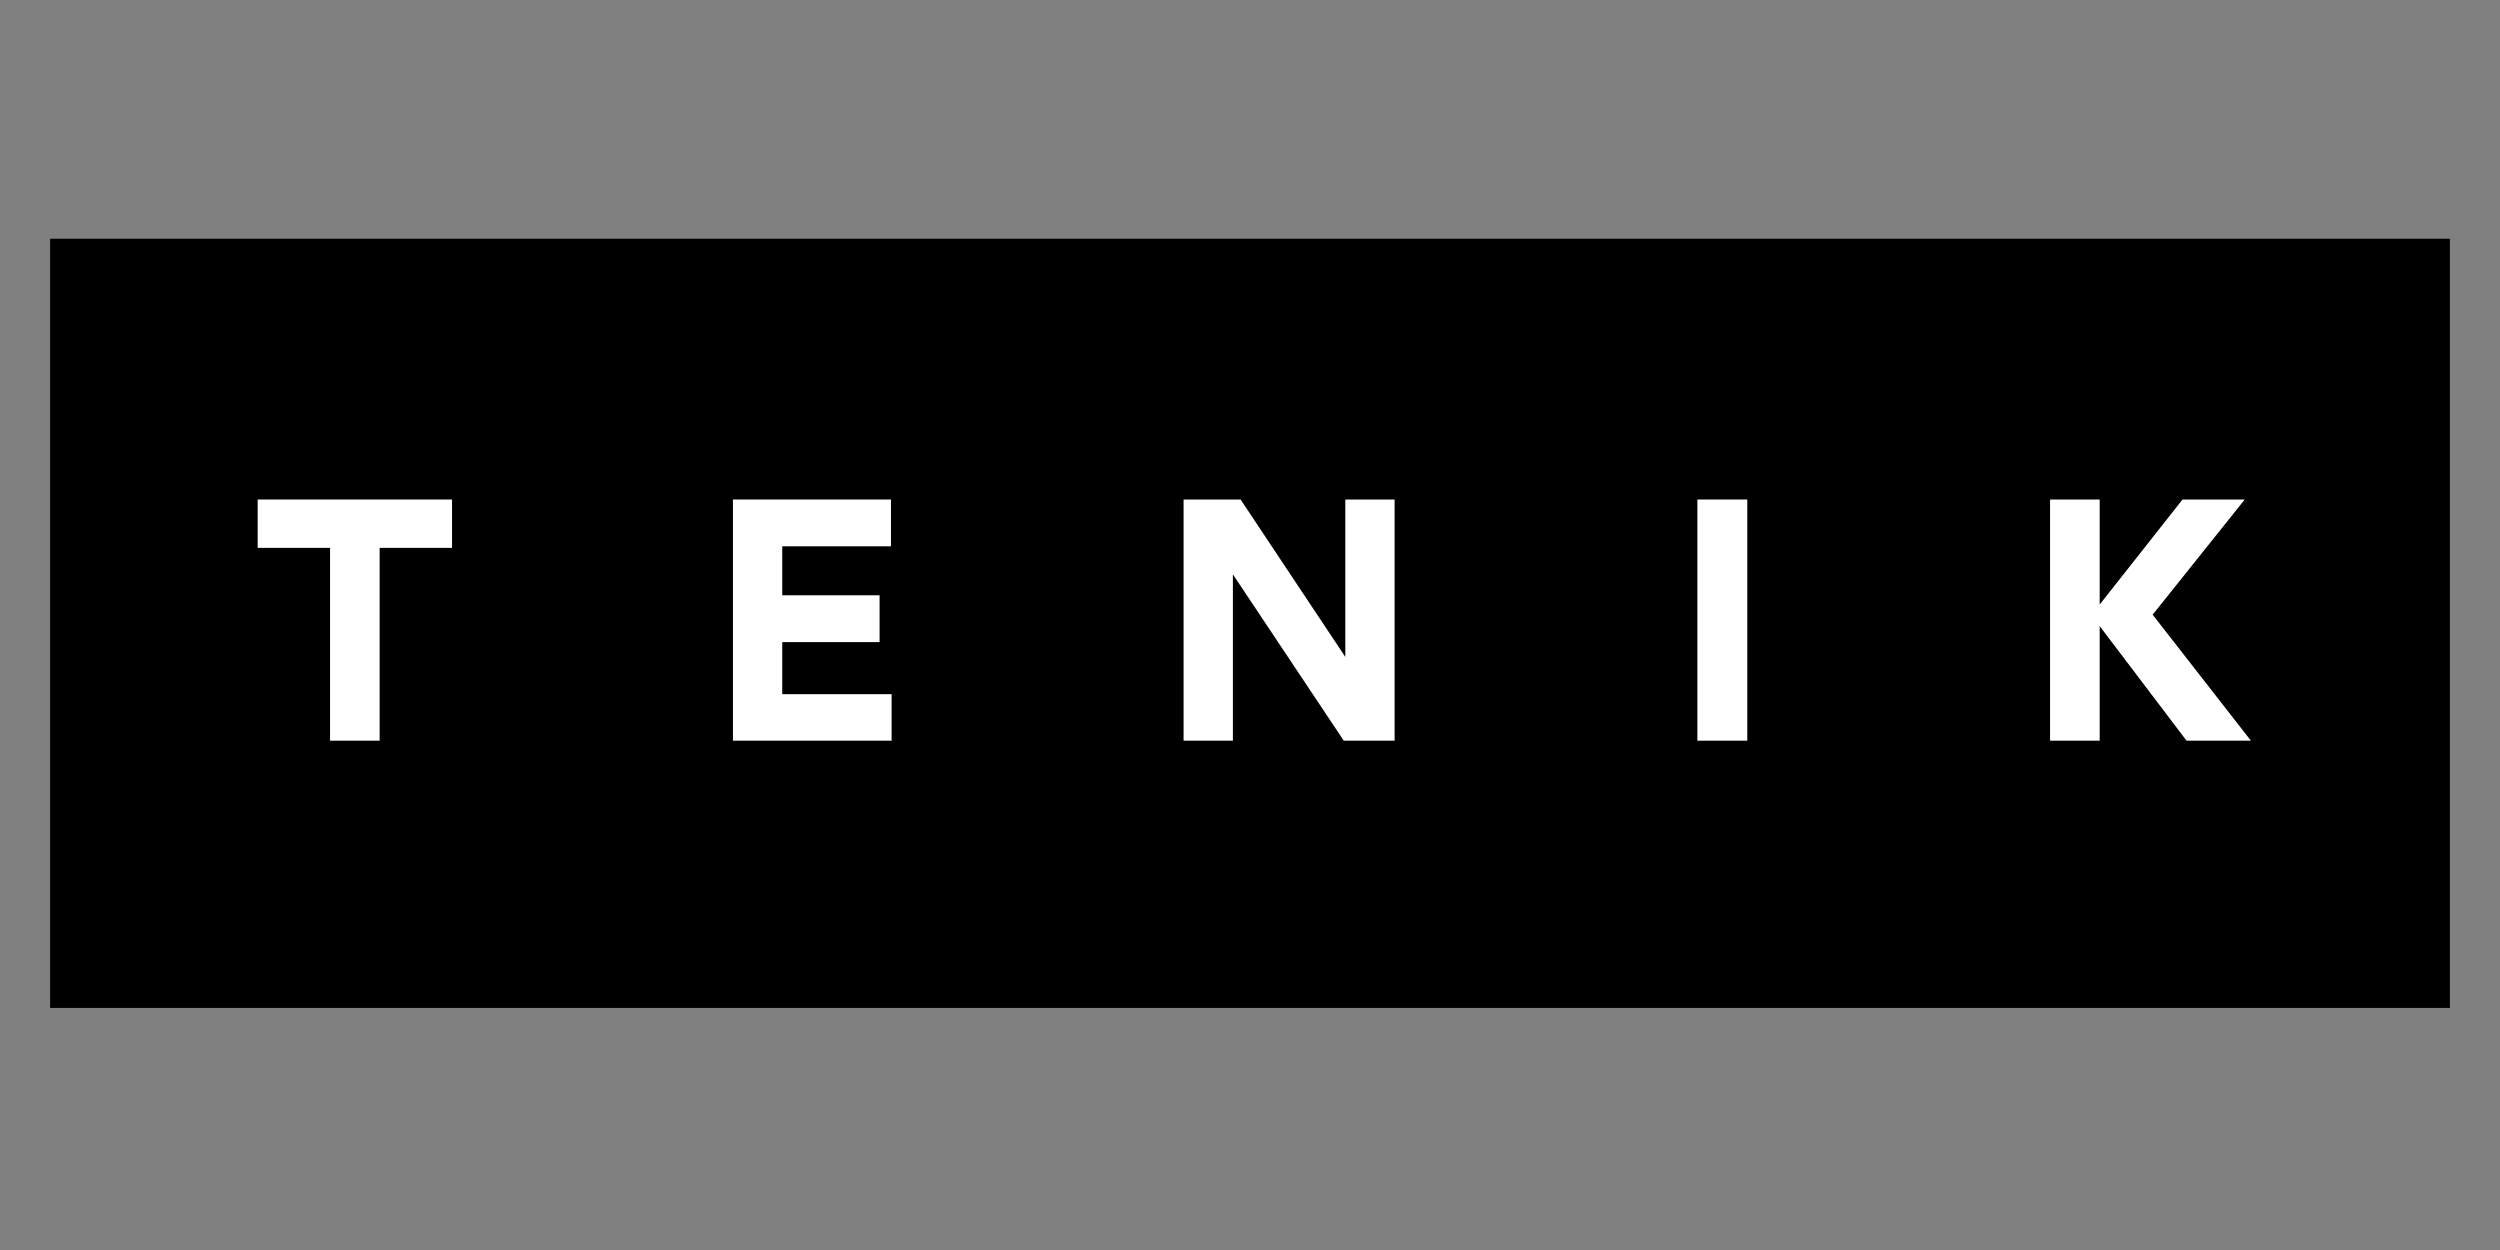 <?xml version="1.0" encoding="utf-8"?>
<svg xmlns="http://www.w3.org/2000/svg" height="250" preserveAspectRatio="xMidYMid meet" version="1.0" viewBox="0 0 375 187.5" width="500" zoomAndPan="magnify">
  <rect x="0" y="0" width="375" height="187.5" fill="#808080" stroke="none"/>
  <defs>
    <g/>
    <clipPath id="2a6e735e31">
      <path clip-rule="nonzero" d="M 7.512 35.812 L 367.488 35.812 L 367.488 151.188 L 7.512 151.188 Z M 7.512 35.812"/>
    </clipPath>
  </defs>
  <g clip-path="url(#2a6e735e31)">
    <path d="M 7.512 35.812 L 367.488 35.812 L 367.488 151.188 L 7.512 151.188 Z M 7.512 35.812" fill="#000000" fill-opacity="1" fill-rule="nonzero"/>
  </g>
  <g fill="#ffffff" fill-opacity="1">
    <g transform="translate(37.68, 111.102)">
      <g>
        <path d="M 11.828 0 L 19.266 0 L 19.266 -28.922 L 30.125 -28.922 L 30.125 -36.176 L 0.969 -36.176 L 0.969 -28.922 L 11.828 -28.922 Z M 11.828 0"/>
      </g>
    </g>
  </g>
  <g fill="#ffffff" fill-opacity="1">
    <g transform="translate(105.739, 111.102)">
      <g>
        <path d="M 4.203 -36.176 L 4.203 0 L 28 0 L 28 -6.977 L 11.598 -6.977 L 11.598 -14.785 L 26.199 -14.785 L 26.199 -21.809 L 11.598 -21.809 L 11.598 -29.156 L 27.906 -29.156 L 27.906 -36.176 Z M 4.203 -36.176"/>
      </g>
    </g>
  </g>
  <g fill="#ffffff" fill-opacity="1">
    <g transform="translate(173.335, 111.102)">
      <g>
        <path d="M 11.598 -24.949 L 28.23 0 L 35.855 0 L 35.855 -36.176 L 28.461 -36.176 L 28.461 -12.566 L 12.754 -36.176 L 4.203 -36.176 L 4.203 0 L 11.598 0 Z M 11.598 -24.949"/>
      </g>
    </g>
  </g>
  <g fill="#ffffff" fill-opacity="1">
    <g transform="translate(250.403, 111.102)">
      <g>
        <path d="M 11.691 -36.176 L 4.203 -36.176 L 4.203 0 L 11.691 0 Z M 11.691 -36.176"/>
      </g>
    </g>
  </g>
  <g fill="#ffffff" fill-opacity="1">
    <g transform="translate(303.307, 111.102)">
      <g>
        <path d="M 11.645 0 L 11.645 -17.188 L 24.672 0 L 34.328 0 L 19.59 -18.898 L 33.406 -36.176 L 24.07 -36.176 L 11.645 -20.422 L 11.645 -36.176 L 4.203 -36.176 L 4.203 0 Z M 11.645 0"/>
      </g>
    </g>
  </g>
</svg>